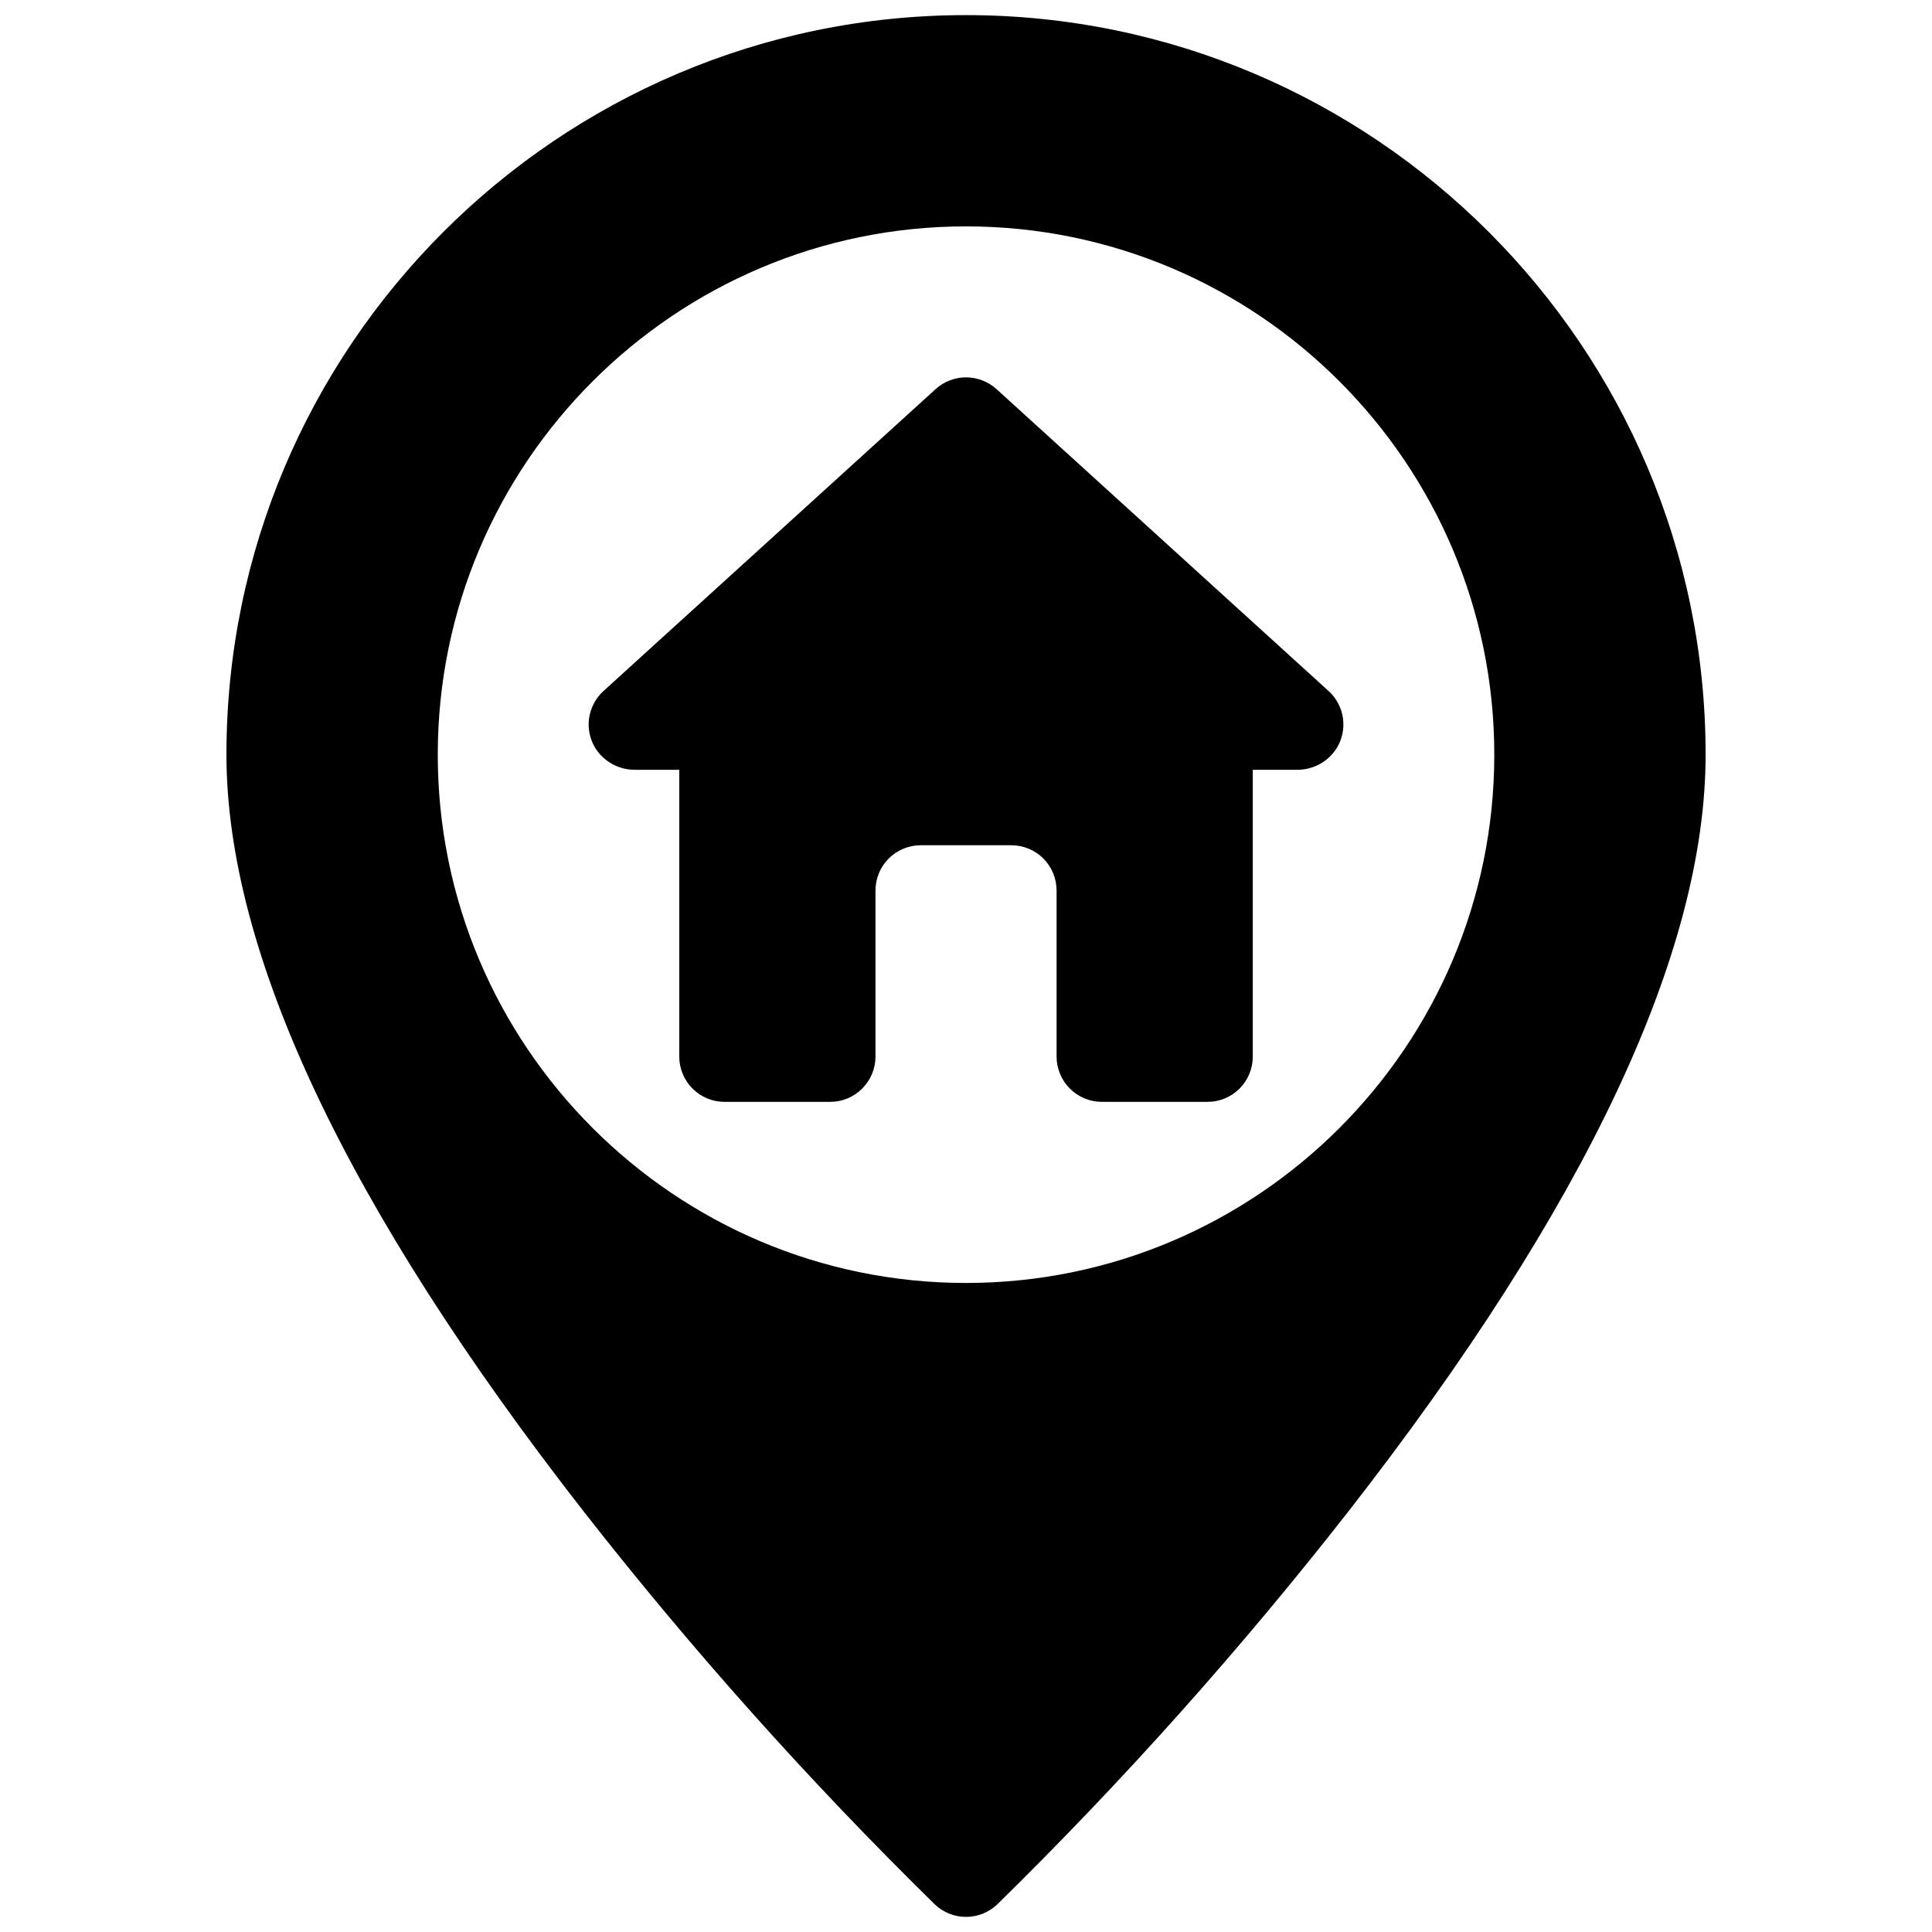 <svg width="34" height="34" viewBox="0 0 34 34" fill="none" xmlns="http://www.w3.org/2000/svg">
<path d="M17 0.266C9.824 0.266 3.985 6.104 3.985 13.281C3.985 16.768 6.097 21.245 10.263 26.588C12.171 29.029 14.238 31.343 16.45 33.513C16.598 33.655 16.795 33.734 17 33.734C17.206 33.734 17.403 33.655 17.551 33.513C19.763 31.343 21.83 29.029 23.738 26.588C27.904 21.245 30.016 16.768 30.016 13.281C30.016 6.104 24.177 0.266 17 0.266ZM17 22.578C11.874 22.578 7.704 18.408 7.704 13.281C7.704 8.155 11.874 3.984 17 3.984C22.127 3.984 26.297 8.155 26.297 13.281C26.297 18.408 22.127 22.578 17 22.578Z" fill="black"/>
<path d="M23.38 12.16L17.537 6.848C17.39 6.715 17.199 6.641 17 6.641C16.802 6.641 16.611 6.715 16.465 6.848L10.621 12.16C10.485 12.284 10.396 12.451 10.368 12.633C10.341 12.815 10.378 13.001 10.473 13.159C10.547 13.279 10.651 13.378 10.775 13.446C10.9 13.514 11.039 13.549 11.181 13.547H11.954V18.594C11.954 18.805 12.038 19.008 12.187 19.157C12.336 19.307 12.539 19.391 12.751 19.391H14.61C14.821 19.391 15.024 19.307 15.173 19.157C15.323 19.008 15.407 18.805 15.407 18.594V15.672C15.407 15.46 15.491 15.258 15.64 15.108C15.79 14.959 15.992 14.875 16.204 14.875H17.797C18.009 14.875 18.211 14.959 18.361 15.108C18.51 15.258 18.594 15.46 18.594 15.672V18.594C18.594 18.805 18.678 19.008 18.828 19.157C18.977 19.307 19.18 19.391 19.391 19.391H21.25C21.462 19.391 21.665 19.307 21.814 19.157C21.963 19.008 22.047 18.805 22.047 18.594V13.547H22.82C22.962 13.549 23.102 13.514 23.226 13.446C23.35 13.378 23.454 13.279 23.528 13.159C23.623 13.001 23.66 12.815 23.633 12.633C23.606 12.451 23.517 12.284 23.38 12.16Z" fill="black"/>
</svg>
